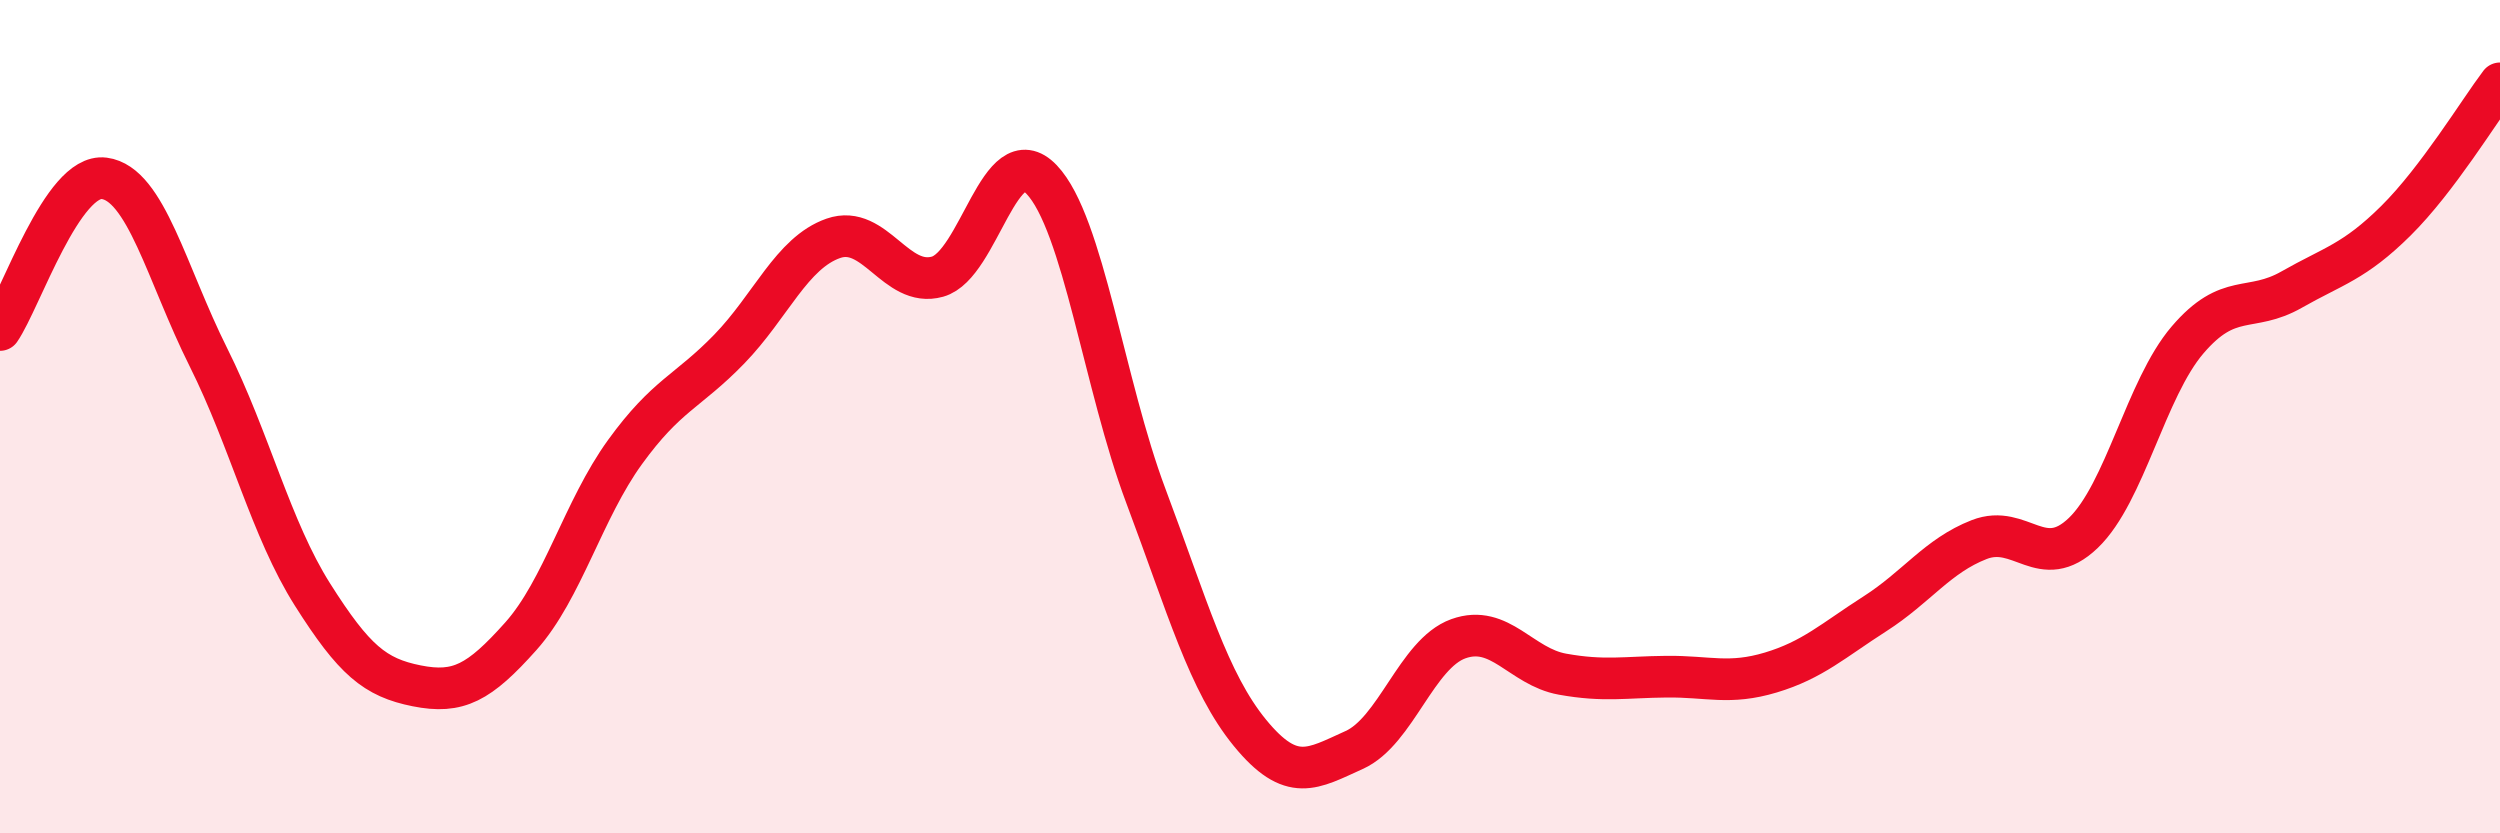 
    <svg width="60" height="20" viewBox="0 0 60 20" xmlns="http://www.w3.org/2000/svg">
      <path
        d="M 0,7.92 C 0.5,7.19 1.5,4.15 2.5,4.28 C 3.5,4.41 4,6.57 5,8.57 C 6,10.57 6.5,12.69 7.5,14.27 C 8.5,15.85 9,16.26 10,16.46 C 11,16.66 11.5,16.39 12.5,15.27 C 13.5,14.15 14,12.23 15,10.85 C 16,9.47 16.5,9.41 17.5,8.38 C 18.5,7.35 19,6.07 20,5.72 C 21,5.37 21.5,6.92 22.5,6.64 C 23.5,6.36 24,3.26 25,4.31 C 26,5.36 26.5,9.24 27.5,11.9 C 28.5,14.56 29,16.37 30,17.59 C 31,18.81 31.5,18.45 32.5,18 C 33.5,17.55 34,15.69 35,15.33 C 36,14.97 36.5,16 37.5,16.18 C 38.5,16.36 39,16.25 40,16.24 C 41,16.23 41.5,16.44 42.5,16.14 C 43.5,15.84 44,15.37 45,14.73 C 46,14.09 46.5,13.34 47.5,12.95 C 48.5,12.56 49,13.75 50,12.79 C 51,11.83 51.5,9.33 52.5,8.16 C 53.5,6.99 54,7.52 55,6.95 C 56,6.38 56.5,6.29 57.5,5.3 C 58.5,4.31 59.5,2.66 60,2L60 20L0 20Z"
        fill="#EB0A25"
        opacity="0.1"
        stroke-linecap="round"
        stroke-linejoin="round"
      />
      <path
        d="M 0,7.92 C 0.5,7.19 1.5,4.15 2.5,4.28 C 3.5,4.41 4,6.57 5,8.57 C 6,10.57 6.5,12.69 7.5,14.27 C 8.5,15.85 9,16.26 10,16.46 C 11,16.66 11.5,16.39 12.5,15.27 C 13.5,14.15 14,12.23 15,10.85 C 16,9.47 16.5,9.41 17.5,8.38 C 18.5,7.35 19,6.07 20,5.72 C 21,5.37 21.5,6.92 22.5,6.64 C 23.5,6.36 24,3.26 25,4.31 C 26,5.36 26.5,9.24 27.5,11.9 C 28.5,14.56 29,16.37 30,17.59 C 31,18.81 31.5,18.45 32.5,18 C 33.5,17.55 34,15.69 35,15.33 C 36,14.97 36.5,16 37.5,16.18 C 38.5,16.36 39,16.25 40,16.24 C 41,16.23 41.5,16.44 42.5,16.14 C 43.5,15.84 44,15.37 45,14.73 C 46,14.09 46.5,13.34 47.5,12.95 C 48.5,12.56 49,13.75 50,12.79 C 51,11.83 51.5,9.33 52.5,8.16 C 53.5,6.99 54,7.52 55,6.95 C 56,6.38 56.5,6.29 57.5,5.3 C 58.5,4.31 59.5,2.66 60,2"
        stroke="#EB0A25"
        stroke-width="1"
        fill="none"
        stroke-linecap="round"
        stroke-linejoin="round"
      />
    </svg>
  